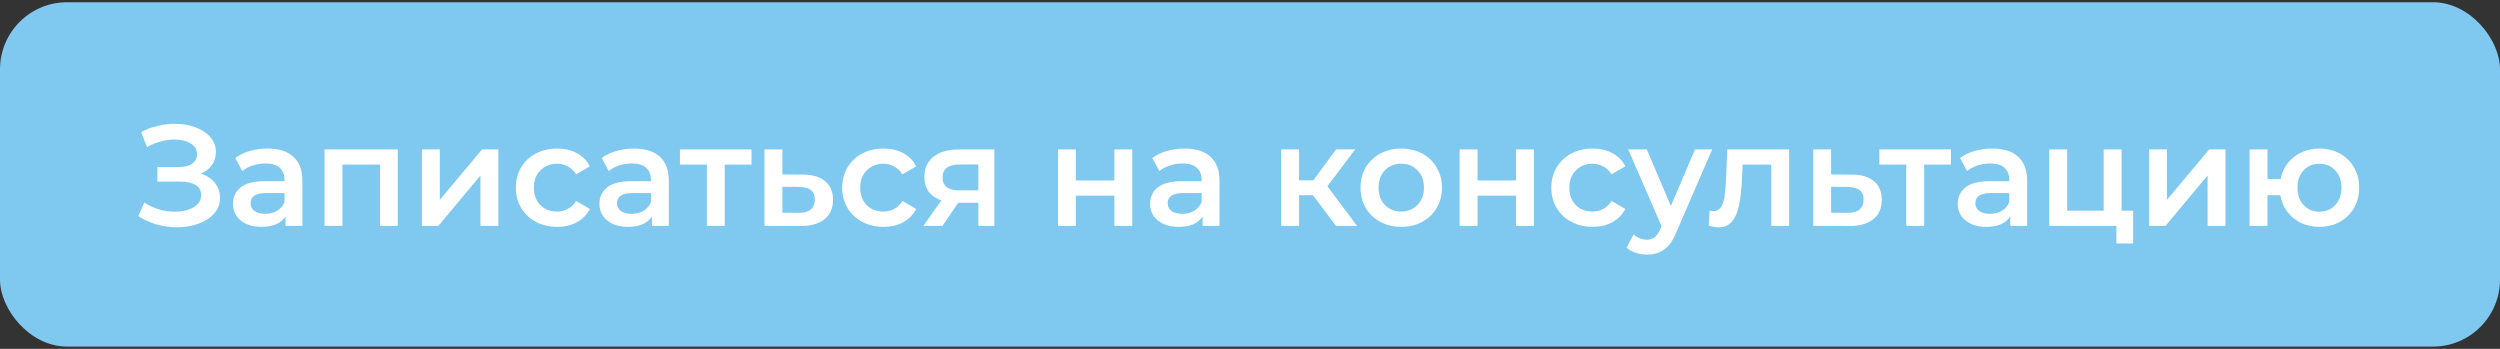 <?xml version="1.0" encoding="UTF-8"?> <svg xmlns="http://www.w3.org/2000/svg" width="559" height="78" viewBox="0 0 559 78" fill="none"><rect x="0" y="0" width="559" height="78" fill="#333333" stroke="none"/><rect y="0.5" width="559" height="77" rx="15" fill="#7FC9F0"></rect><path d="M44.912 38.82C46.256 39.247 47.301 39.94 48.048 40.9C48.816 41.839 49.2 42.948 49.2 44.228C49.2 45.572 48.763 46.745 47.888 47.748C47.013 48.729 45.84 49.487 44.368 50.02C42.917 50.553 41.328 50.82 39.6 50.82C38.107 50.82 36.603 50.617 35.088 50.212C33.595 49.785 32.208 49.156 30.928 48.324L32.272 45.284C33.253 45.945 34.341 46.457 35.536 46.82C36.731 47.161 37.915 47.332 39.088 47.332C40.773 47.332 42.171 47.001 43.28 46.34C44.411 45.679 44.976 44.772 44.976 43.62C44.976 42.639 44.571 41.892 43.76 41.38C42.949 40.868 41.829 40.612 40.4 40.612H35.184V37.348H40.08C41.317 37.348 42.288 37.092 42.992 36.58C43.696 36.068 44.048 35.375 44.048 34.5C44.048 33.455 43.568 32.644 42.608 32.068C41.669 31.492 40.464 31.204 38.992 31.204C37.989 31.204 36.955 31.353 35.888 31.652C34.821 31.929 33.819 32.345 32.88 32.9L31.568 29.54C32.72 28.921 33.936 28.463 35.216 28.164C36.517 27.844 37.808 27.684 39.088 27.684C40.752 27.684 42.277 27.94 43.664 28.452C45.072 28.964 46.192 29.7 47.024 30.66C47.856 31.599 48.272 32.708 48.272 33.988C48.272 35.097 47.973 36.068 47.376 36.9C46.779 37.732 45.957 38.372 44.912 38.82ZM59.837 33.22C62.355 33.22 64.275 33.828 65.597 35.044C66.941 36.239 67.613 38.052 67.613 40.484V50.5H63.837V48.42C63.347 49.167 62.643 49.743 61.725 50.148C60.829 50.532 59.741 50.724 58.461 50.724C57.181 50.724 56.061 50.511 55.101 50.084C54.141 49.636 53.395 49.028 52.861 48.26C52.349 47.471 52.093 46.585 52.093 45.604C52.093 44.068 52.659 42.841 53.789 41.924C54.941 40.985 56.744 40.516 59.197 40.516H63.613V40.26C63.613 39.065 63.251 38.148 62.525 37.508C61.821 36.868 60.765 36.548 59.357 36.548C58.397 36.548 57.448 36.697 56.509 36.996C55.592 37.295 54.813 37.711 54.173 38.244L52.605 35.332C53.501 34.649 54.579 34.127 55.837 33.764C57.096 33.401 58.429 33.22 59.837 33.22ZM59.293 47.812C60.296 47.812 61.181 47.588 61.949 47.14C62.739 46.671 63.293 46.009 63.613 45.156V43.172H59.485C57.181 43.172 56.029 43.929 56.029 45.444C56.029 46.169 56.317 46.745 56.893 47.172C57.469 47.599 58.269 47.812 59.293 47.812ZM88.947 33.412V50.5H84.979V36.804H76.563V50.5H72.563V33.412H88.947ZM94.344 33.412H98.344V44.676L107.784 33.412H111.432V50.5H107.432V39.236L98.024 50.5H94.344V33.412ZM124.589 50.724C122.818 50.724 121.229 50.351 119.821 49.604C118.413 48.857 117.314 47.823 116.525 46.5C115.736 45.156 115.341 43.641 115.341 41.956C115.341 40.271 115.736 38.767 116.525 37.444C117.314 36.121 118.402 35.087 119.789 34.34C121.197 33.593 122.797 33.22 124.589 33.22C126.274 33.22 127.746 33.561 129.005 34.244C130.285 34.927 131.245 35.908 131.885 37.188L128.813 38.98C128.322 38.191 127.704 37.604 126.957 37.22C126.232 36.815 125.432 36.612 124.557 36.612C123.064 36.612 121.826 37.103 120.845 38.084C119.864 39.044 119.373 40.335 119.373 41.956C119.373 43.577 119.853 44.879 120.813 45.86C121.794 46.82 123.042 47.3 124.557 47.3C125.432 47.3 126.232 47.108 126.957 46.724C127.704 46.319 128.322 45.721 128.813 44.932L131.885 46.724C131.224 48.004 130.253 48.996 128.973 49.7C127.714 50.383 126.253 50.724 124.589 50.724ZM141.775 33.22C144.292 33.22 146.212 33.828 147.535 35.044C148.879 36.239 149.551 38.052 149.551 40.484V50.5H145.775V48.42C145.284 49.167 144.58 49.743 143.663 50.148C142.767 50.532 141.679 50.724 140.399 50.724C139.119 50.724 137.999 50.511 137.039 50.084C136.079 49.636 135.332 49.028 134.799 48.26C134.287 47.471 134.031 46.585 134.031 45.604C134.031 44.068 134.596 42.841 135.727 41.924C136.879 40.985 138.681 40.516 141.135 40.516H145.551V40.26C145.551 39.065 145.188 38.148 144.463 37.508C143.759 36.868 142.703 36.548 141.295 36.548C140.335 36.548 139.385 36.697 138.447 36.996C137.529 37.295 136.751 37.711 136.111 38.244L134.543 35.332C135.439 34.649 136.516 34.127 137.775 33.764C139.033 33.401 140.367 33.22 141.775 33.22ZM141.231 47.812C142.233 47.812 143.119 47.588 143.887 47.14C144.676 46.671 145.231 46.009 145.551 45.156V43.172H141.423C139.119 43.172 137.967 43.929 137.967 45.444C137.967 46.169 138.255 46.745 138.831 47.172C139.407 47.599 140.207 47.812 141.231 47.812ZM168.037 36.804H162.053V50.5H158.053V36.804H152.037V33.412H168.037V36.804ZM179.514 39.044C181.69 39.044 183.354 39.535 184.506 40.516C185.679 41.497 186.266 42.884 186.266 44.676C186.266 46.553 185.626 48.004 184.346 49.028C183.066 50.052 181.263 50.553 178.938 50.532L170.938 50.5V33.412H174.938V39.012L179.514 39.044ZM178.586 47.588C179.759 47.609 180.655 47.364 181.274 46.852C181.893 46.34 182.202 45.593 182.202 44.612C182.202 43.652 181.903 42.948 181.306 42.5C180.709 42.052 179.802 41.817 178.586 41.796L174.938 41.764V47.556L178.586 47.588ZM197.558 50.724C195.787 50.724 194.198 50.351 192.79 49.604C191.382 48.857 190.283 47.823 189.494 46.5C188.704 45.156 188.31 43.641 188.31 41.956C188.31 40.271 188.704 38.767 189.494 37.444C190.283 36.121 191.371 35.087 192.758 34.34C194.166 33.593 195.766 33.22 197.558 33.22C199.243 33.22 200.715 33.561 201.974 34.244C203.254 34.927 204.214 35.908 204.854 37.188L201.782 38.98C201.291 38.191 200.672 37.604 199.926 37.22C199.2 36.815 198.4 36.612 197.526 36.612C196.032 36.612 194.795 37.103 193.814 38.084C192.832 39.044 192.342 40.335 192.342 41.956C192.342 43.577 192.822 44.879 193.782 45.86C194.763 46.82 196.011 47.3 197.526 47.3C198.4 47.3 199.2 47.108 199.926 46.724C200.672 46.319 201.291 45.721 201.782 44.932L204.854 46.724C204.192 48.004 203.222 48.996 201.942 49.7C200.683 50.383 199.222 50.724 197.558 50.724ZM222.339 33.412V50.5H218.755V45.348H214.243L210.755 50.5H206.467L210.499 44.804C209.261 44.377 208.312 43.727 207.651 42.852C207.011 41.956 206.691 40.857 206.691 39.556C206.691 37.593 207.384 36.079 208.771 35.012C210.157 33.945 212.067 33.412 214.499 33.412H222.339ZM214.627 36.772C212.045 36.772 210.755 37.743 210.755 39.684C210.755 41.604 212.003 42.564 214.499 42.564H218.755V36.772H214.627ZM236.563 33.412H240.563V40.356H249.171V33.412H253.171V50.5H249.171V43.748H240.563V50.5H236.563V33.412ZM264.9 33.22C267.417 33.22 269.337 33.828 270.66 35.044C272.004 36.239 272.676 38.052 272.676 40.484V50.5H268.9V48.42C268.409 49.167 267.705 49.743 266.788 50.148C265.892 50.532 264.804 50.724 263.524 50.724C262.244 50.724 261.124 50.511 260.164 50.084C259.204 49.636 258.457 49.028 257.924 48.26C257.412 47.471 257.156 46.585 257.156 45.604C257.156 44.068 257.721 42.841 258.852 41.924C260.004 40.985 261.806 40.516 264.26 40.516H268.676V40.26C268.676 39.065 268.313 38.148 267.588 37.508C266.884 36.868 265.828 36.548 264.42 36.548C263.46 36.548 262.51 36.697 261.572 36.996C260.654 37.295 259.876 37.711 259.236 38.244L257.668 35.332C258.564 34.649 259.641 34.127 260.9 33.764C262.158 33.401 263.492 33.22 264.9 33.22ZM264.356 47.812C265.358 47.812 266.244 47.588 267.012 47.14C267.801 46.671 268.356 46.009 268.676 45.156V43.172H264.548C262.244 43.172 261.092 43.929 261.092 45.444C261.092 46.169 261.38 46.745 261.956 47.172C262.532 47.599 263.332 47.812 264.356 47.812ZM293.573 43.652H290.469V50.5H286.469V33.412H290.469V40.324H293.669L298.725 33.412H303.013L296.805 41.636L303.429 50.5H298.725L293.573 43.652ZM313.304 50.724C311.576 50.724 310.019 50.351 308.632 49.604C307.245 48.857 306.157 47.823 305.368 46.5C304.6 45.156 304.216 43.641 304.216 41.956C304.216 40.271 304.6 38.767 305.368 37.444C306.157 36.121 307.245 35.087 308.632 34.34C310.019 33.593 311.576 33.22 313.304 33.22C315.053 33.22 316.621 33.593 318.008 34.34C319.395 35.087 320.472 36.121 321.24 37.444C322.029 38.767 322.424 40.271 322.424 41.956C322.424 43.641 322.029 45.156 321.24 46.5C320.472 47.823 319.395 48.857 318.008 49.604C316.621 50.351 315.053 50.724 313.304 50.724ZM313.304 47.3C314.776 47.3 315.992 46.809 316.952 45.828C317.912 44.847 318.392 43.556 318.392 41.956C318.392 40.356 317.912 39.065 316.952 38.084C315.992 37.103 314.776 36.612 313.304 36.612C311.832 36.612 310.616 37.103 309.656 38.084C308.717 39.065 308.248 40.356 308.248 41.956C308.248 43.556 308.717 44.847 309.656 45.828C310.616 46.809 311.832 47.3 313.304 47.3ZM326.376 33.412H330.376V40.356H338.984V33.412H342.984V50.5H338.984V43.748H330.376V50.5H326.376V33.412ZM356.12 50.724C354.35 50.724 352.76 50.351 351.352 49.604C349.944 48.857 348.846 47.823 348.056 46.5C347.267 45.156 346.872 43.641 346.872 41.956C346.872 40.271 347.267 38.767 348.056 37.444C348.846 36.121 349.934 35.087 351.32 34.34C352.728 33.593 354.328 33.22 356.12 33.22C357.806 33.22 359.278 33.561 360.536 34.244C361.816 34.927 362.776 35.908 363.416 37.188L360.344 38.98C359.854 38.191 359.235 37.604 358.488 37.22C357.763 36.815 356.963 36.612 356.088 36.612C354.595 36.612 353.358 37.103 352.376 38.084C351.395 39.044 350.904 40.335 350.904 41.956C350.904 43.577 351.384 44.879 352.344 45.86C353.326 46.82 354.574 47.3 356.088 47.3C356.963 47.3 357.763 47.108 358.488 46.724C359.235 46.319 359.854 45.721 360.344 44.932L363.416 46.724C362.755 48.004 361.784 48.996 360.504 49.7C359.246 50.383 357.784 50.724 356.12 50.724ZM382.847 33.412L374.847 51.876C374.101 53.732 373.194 55.033 372.127 55.78C371.061 56.548 369.77 56.932 368.255 56.932C367.402 56.932 366.559 56.793 365.727 56.516C364.895 56.239 364.213 55.855 363.679 55.364L365.279 52.42C365.663 52.783 366.111 53.071 366.623 53.284C367.157 53.497 367.69 53.604 368.223 53.604C368.927 53.604 369.503 53.423 369.951 53.06C370.421 52.697 370.847 52.089 371.231 51.236L371.519 50.564L364.063 33.412H368.223L373.599 46.052L379.007 33.412H382.847ZM400.051 33.412V50.5H396.051V36.804H389.651L389.491 40.196C389.384 42.457 389.171 44.356 388.851 45.892C388.552 47.407 388.03 48.612 387.283 49.508C386.558 50.383 385.555 50.82 384.275 50.82C383.678 50.82 382.942 50.703 382.067 50.468L382.259 47.108C382.558 47.172 382.814 47.204 383.027 47.204C383.838 47.204 384.446 46.884 384.851 46.244C385.256 45.583 385.512 44.804 385.619 43.908C385.747 42.991 385.854 41.689 385.939 40.004L386.227 33.412H400.051ZM414.014 39.044C416.19 39.044 417.854 39.535 419.006 40.516C420.179 41.497 420.766 42.884 420.766 44.676C420.766 46.553 420.126 48.004 418.846 49.028C417.566 50.052 415.763 50.553 413.438 50.532L405.438 50.5V33.412H409.438V39.012L414.014 39.044ZM413.086 47.588C414.259 47.609 415.155 47.364 415.774 46.852C416.393 46.34 416.702 45.593 416.702 44.612C416.702 43.652 416.403 42.948 415.806 42.5C415.209 42.052 414.302 41.817 413.086 41.796L409.438 41.764V47.556L413.086 47.588ZM436.224 36.804H430.24V50.5H426.24V36.804H420.224V33.412H436.224V36.804ZM445.494 33.22C448.011 33.22 449.931 33.828 451.254 35.044C452.598 36.239 453.27 38.052 453.27 40.484V50.5H449.494V48.42C449.003 49.167 448.299 49.743 447.382 50.148C446.486 50.532 445.398 50.724 444.118 50.724C442.838 50.724 441.718 50.511 440.758 50.084C439.798 49.636 439.051 49.028 438.518 48.26C438.006 47.471 437.75 46.585 437.75 45.604C437.75 44.068 438.315 42.841 439.446 41.924C440.598 40.985 442.4 40.516 444.854 40.516H449.27V40.26C449.27 39.065 448.907 38.148 448.182 37.508C447.478 36.868 446.422 36.548 445.014 36.548C444.054 36.548 443.104 36.697 442.166 36.996C441.248 37.295 440.47 37.711 439.83 38.244L438.262 35.332C439.158 34.649 440.235 34.127 441.494 33.764C442.752 33.401 444.086 33.22 445.494 33.22ZM444.95 47.812C445.952 47.812 446.838 47.588 447.606 47.14C448.395 46.671 448.95 46.009 449.27 45.156V43.172H445.142C442.838 43.172 441.686 43.929 441.686 45.444C441.686 46.169 441.974 46.745 442.55 47.172C443.126 47.599 443.926 47.812 444.95 47.812ZM476.971 47.108V54.436H473.227V50.5H458.219V33.412H462.219V47.108H470.379V33.412H474.379V47.108H476.971ZM480.532 33.412H484.532V44.676L493.972 33.412H497.62V50.5H493.62V39.236L484.212 50.5H480.532V33.412ZM518.617 33.22C520.323 33.22 521.849 33.593 523.193 34.34C524.537 35.065 525.593 36.1 526.361 37.444C527.129 38.767 527.513 40.271 527.513 41.956C527.513 43.641 527.129 45.156 526.361 46.5C525.593 47.823 524.537 48.857 523.193 49.604C521.849 50.351 520.323 50.724 518.617 50.724C517.123 50.724 515.758 50.436 514.521 49.86C513.283 49.263 512.259 48.431 511.449 47.364C510.638 46.276 510.115 45.039 509.881 43.652H507.001V50.5H503.001V33.412H507.001V40.036H509.945C510.201 38.692 510.734 37.508 511.545 36.484C512.355 35.439 513.369 34.639 514.585 34.084C515.801 33.508 517.145 33.22 518.617 33.22ZM518.617 47.332C519.555 47.332 520.398 47.119 521.145 46.692C521.891 46.244 522.478 45.615 522.905 44.804C523.331 43.972 523.545 43.023 523.545 41.956C523.545 40.335 523.075 39.044 522.137 38.084C521.219 37.103 520.046 36.612 518.617 36.612C517.187 36.612 516.014 37.103 515.097 38.084C514.179 39.044 513.721 40.335 513.721 41.956C513.721 43.577 514.179 44.879 515.097 45.86C516.035 46.841 517.209 47.332 518.617 47.332Z" fill="white"></path></svg> 